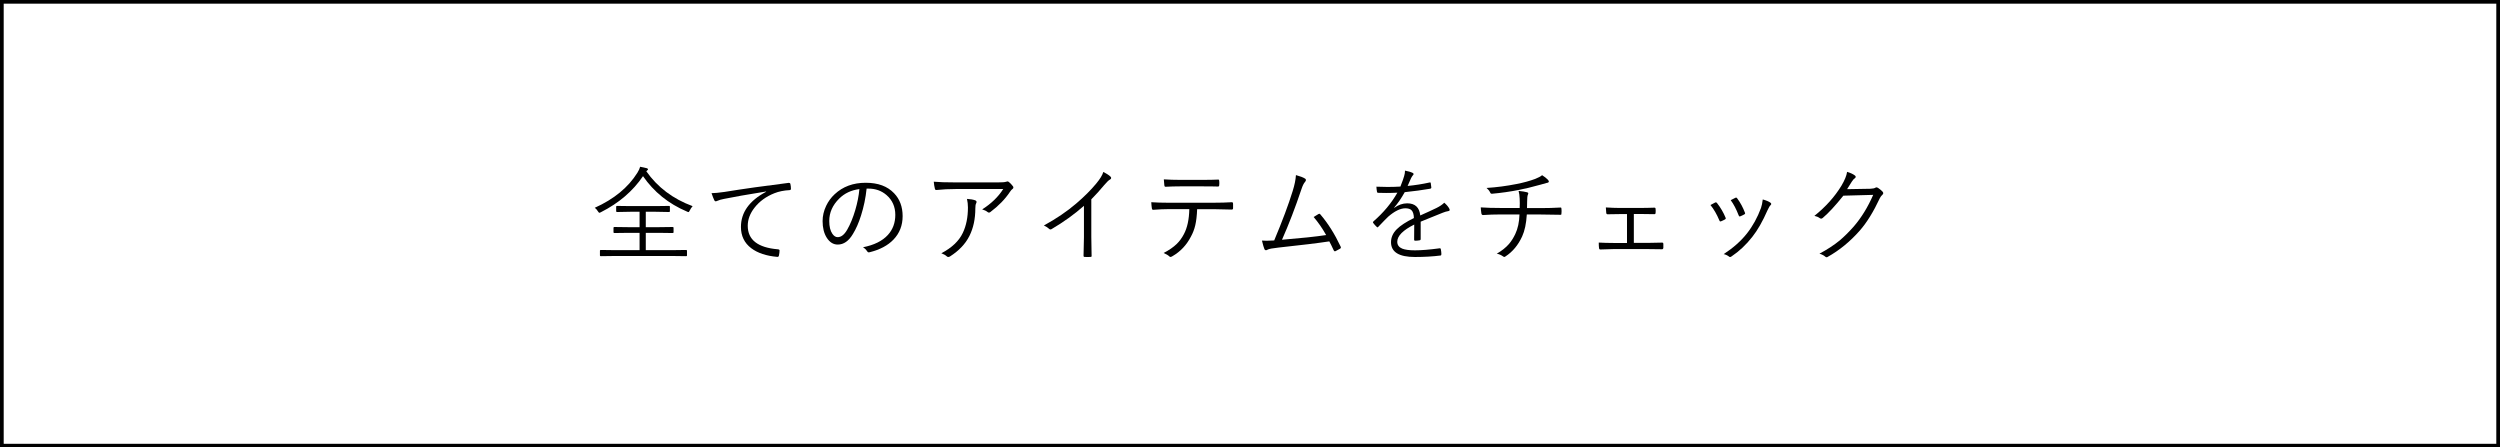 <?xml version="1.0" encoding="UTF-8"?>
<svg id="_レイヤー_2" data-name="レイヤー 2" xmlns="http://www.w3.org/2000/svg" viewBox="0 0 676 121">
  <g id="txt">
    <path d="M676,121H0V0h676v121ZM1,120h674V1H1v119Z"/>
    <g>
      <path d="M187.28,55.75c-.31.35-.57.74-.78,1.18-.13.28-.24.42-.34.42-.07,0-.22-.05-.44-.16-4.97-2.11-8.92-5.3-11.85-9.56-2.74,4.05-6.54,7.3-11.39,9.75-.2.11-.34.16-.42.16-.09,0-.22-.14-.4-.42-.2-.35-.48-.66-.83-.94,5.2-2.34,9.03-5.49,11.51-9.45.39-.62.64-1.17.75-1.64.72.13,1.31.26,1.76.38.25.07.37.18.37.31,0,.1-.07.2-.21.3-.14.11-.22.19-.25.23,3.04,4.33,7.21,7.47,12.51,9.43ZM185.77,69.05c0,.15-.07.22-.22.22l-3.76-.05h-15.56l-3.79.05c-.15,0-.22-.07-.22-.22v-1.24c0-.15.07-.22.22-.22l3.79.05h6.71v-4.68h-2.99l-3.84.05c-.15,0-.22-.07-.22-.22v-1.19c0-.15.07-.22.22-.22l3.84.05h2.99v-4.17h-2.41l-3.69.07c-.16,0-.23-.08-.23-.23v-1.2c0-.15.08-.22.23-.22l3.69.05h6.69l3.73-.05c.13,0,.19.07.19.22v1.2c0,.16-.06.23-.19.23l-3.73-.07h-2.6v4.17h3.45l3.8-.05c.17,0,.26.07.26.22v1.19c0,.15-.09.22-.26.22l-3.8-.05h-3.45v4.68h7.16l3.76-.05c.15,0,.22.07.22.22v1.24Z"/>
      <path d="M192.4,52.23c.77,0,1.93-.11,3.47-.33,5.24-.85,11.03-1.66,17.36-2.45h.1c.2,0,.33.08.38.23.11.48.16.95.16,1.39,0,.2-.12.31-.37.34-1.55.08-2.91.36-4.09.83-2.25.89-4.05,2.2-5.39,3.92-1.22,1.56-1.83,3.19-1.83,4.89,0,3.79,2.72,5.91,8.15,6.36.3.03.45.13.45.31,0,.37-.05.82-.16,1.34-.05.26-.18.4-.37.4h-.08c-2.99-.26-5.34-1.05-7.05-2.35-1.85-1.4-2.78-3.32-2.78-5.74,0-3.94,2.27-7.11,6.82-9.52l-.03-.07c-5.14.83-8.93,1.5-11.36,2-.79.16-1.35.31-1.68.48-.31.13-.49.19-.53.19-.16,0-.3-.08-.4-.25-.24-.49-.5-1.16-.78-2Z"/>
      <path d="M234.33,51.02c-.26,2.52-.77,4.93-1.5,7.23-.63,2-1.36,3.66-2.19,5-1.13,1.92-2.5,2.88-4.12,2.88-1.19,0-2.19-.62-2.98-1.87-.74-1.18-1.11-2.67-1.11-4.48,0-1.39.32-2.77.96-4.12.57-1.2,1.34-2.25,2.3-3.14,2.21-2.07,5.01-3.1,8.39-3.1s5.87.94,7.68,2.83c1.54,1.6,2.31,3.67,2.31,6.19s-.83,4.63-2.47,6.34c-1.52,1.59-3.66,2.73-6.43,3.42-.1.03-.18.04-.25.04-.19,0-.35-.11-.48-.34-.25-.4-.61-.75-1.09-1.04,3-.59,5.25-1.7,6.74-3.34,1.33-1.46,2-3.27,2-5.43s-.79-3.98-2.38-5.35c-1.35-1.16-2.97-1.74-4.85-1.74h-.53ZM232.38,51.13c-2.21.28-4.02,1.14-5.46,2.57-1.8,1.77-2.69,3.79-2.69,6.06,0,1.5.28,2.65.85,3.47.42.6.89.9,1.42.9.96,0,1.82-.68,2.6-2.05.83-1.45,1.55-3.2,2.16-5.26.58-1.98.96-3.87,1.12-5.69Z"/>
      <path d="M252.49,49.13c1.33.13,3.25.19,5.77.19h11.65c1.06,0,1.75-.05,2.09-.16.18-.07.32-.11.42-.11.12,0,.26.06.42.19.42.36.76.73,1.03,1.09.1.12.15.24.15.37,0,.17-.1.32-.29.44-.16.09-.36.33-.62.71-1.32,1.99-3.1,3.82-5.35,5.51-.11.08-.22.12-.34.12-.15,0-.27-.05-.38-.15-.37-.3-.86-.54-1.46-.71,2.46-1.57,4.36-3.4,5.69-5.51h-12.8c-1.85,0-3.59.09-5.21.26h-.08c-.21,0-.34-.1-.38-.31-.15-.59-.25-1.23-.31-1.93ZM254.54,68.48c2.83-1.48,4.76-3.31,5.8-5.5.93-1.94,1.39-4.24,1.39-6.89,0-.79-.09-1.56-.26-2.31.95.06,1.69.19,2.21.38.25.1.38.25.38.45,0,.1-.04.22-.11.37-.15.26-.22.72-.22,1.37,0,2.83-.53,5.32-1.6,7.45-1.08,2.15-2.83,4-5.25,5.54-.17.1-.33.15-.46.15-.15,0-.27-.05-.38-.15-.37-.35-.88-.63-1.5-.86Z"/>
      <path d="M295.09,53.88v10.19c0,1.59.03,3.28.08,5.07,0,.03.01.05.01.08,0,.16-.1.25-.29.25-.26.02-.54.03-.82.03s-.54,0-.81-.03c-.18,0-.27-.11-.27-.33.07-2.21.11-3.87.11-4.99v-8.5c-2.62,2.32-5.56,4.43-8.79,6.32-.1.05-.19.08-.27.08-.13,0-.25-.06-.38-.19-.29-.29-.76-.59-1.39-.89,3.34-1.83,6.25-3.8,8.71-5.91,2.21-1.89,4.01-3.69,5.43-5.41,1.06-1.28,1.7-2.33,1.93-3.16.93.48,1.57.9,1.93,1.26.13.12.19.25.19.38,0,.17-.1.31-.3.41-.34.16-.86.66-1.56,1.48-1.14,1.38-2.31,2.67-3.5,3.87Z"/>
      <path d="M323.71,56.55c-.07,1.77-.24,3.22-.51,4.36-.25,1.09-.65,2.12-1.18,3.08-1.17,2.27-2.82,4.02-4.95,5.26-.25.16-.43.23-.56.23-.11,0-.21-.05-.31-.14-.33-.32-.85-.63-1.56-.93,1.48-.77,2.65-1.58,3.53-2.43.77-.75,1.42-1.64,1.96-2.68.91-1.7,1.4-3.96,1.46-6.75h-5.71c-1.1,0-2.45.06-4.03.18h-.08c-.16,0-.27-.14-.31-.42-.06-.37-.12-.92-.16-1.63,1.35.09,2.88.14,4.59.14h12.13c1.94,0,3.64-.05,5.09-.14.21,0,.31.15.31.45v1.18c0,.24-.12.36-.37.36-2.12-.07-3.79-.11-5-.11h-4.32ZM314.71,48.5c1.38.09,2.88.14,4.51.14h5.43c2.16,0,3.74-.03,4.73-.08h.07c.16,0,.23.12.23.37.02.18.03.37.03.56s0,.38-.03.55c0,.26-.11.4-.33.4-1.01-.04-2.58-.05-4.7-.05h-5.43c-1.46,0-2.79.04-4.01.11h-.08c-.16,0-.26-.12-.29-.37-.06-.5-.11-1.04-.14-1.61Z"/>
      <path d="M350.44,47.35c1.14.31,1.97.63,2.49.97.13.09.19.21.19.36s-.07.31-.22.49c-.36.38-.69,1.06-1.01,2.04-1.65,4.93-3.4,9.47-5.24,13.62,5.21-.43,9.19-.85,11.94-1.27-1.01-1.8-2.14-3.44-3.39-4.89.12-.07.36-.21.71-.42.25-.16.46-.29.6-.37.1-.05.18-.08.25-.08.1,0,.21.08.31.23,2.02,2.37,3.84,5.25,5.44,8.65.05.08.07.16.07.23,0,.12-.07.23-.21.33-.37.22-.79.44-1.24.67-.06.04-.12.05-.18.05-.12,0-.23-.1-.33-.3-.49-1.07-.88-1.86-1.18-2.39-2.92.45-7.51,1.01-13.77,1.68-1.58.17-2.53.35-2.86.53-.2.13-.37.19-.51.19-.17,0-.31-.1-.4-.3-.16-.38-.39-1.16-.67-2.32.41.04.83.05,1.26.05.5,0,1.18-.03,2.05-.08,2.21-5.26,3.88-9.71,5-13.36.52-1.66.81-3.09.88-4.31Z"/>
      <path d="M379.92,46.14c.83.15,1.53.35,2.09.62.15.07.22.18.22.31,0,.11-.05.21-.16.3-.16.17-.33.44-.51.79-.21.45-.52,1.15-.94,2.12,2.06-.2,4.03-.51,5.91-.93.09-.02.16-.03.19-.03.06,0,.11.05.15.15.11.76.16,1.17.16,1.23,0,.18-.12.3-.37.34-2.08.36-4.35.67-6.82.92-.94,1.68-1.89,3.07-2.86,4.17l.03.07c1.12-.81,2.29-1.22,3.5-1.22,2.12,0,3.3,1.09,3.53,3.28,1.73-.77,3.19-1.44,4.36-2.01.9-.44,1.61-.92,2.13-1.44.66.57,1.11,1.12,1.37,1.63.06.12.1.22.1.3,0,.18-.12.3-.37.34-.46.07-.97.22-1.54.45-.67.28-1.74.71-3.19,1.29-1.15.46-2.06.83-2.75,1.12v4.7c0,.2-.1.31-.3.34-.37.07-.78.11-1.22.11-.16,0-.25-.11-.25-.34,0-1.73,0-3.08.03-4.03-3.06,1.53-4.59,3.08-4.59,4.65,0,.87.45,1.49,1.34,1.86.77.31,1.91.46,3.45.46,1.71,0,3.94-.18,6.67-.55.04,0,.06-.01.08-.01.11,0,.19.07.23.21.11.56.16,1.01.16,1.37,0,.22-.07.35-.22.38-2.06.26-4.37.4-6.93.4-4.31,0-6.47-1.33-6.47-4.01,0-1.29.52-2.46,1.56-3.5.97-.98,2.51-1.98,4.63-3.02-.03-1.02-.25-1.73-.66-2.13-.36-.35-.93-.51-1.7-.51-1.34.03-2.87.78-4.59,2.27-.56.53-1.44,1.44-2.67,2.73-.08.1-.16.15-.23.15-.05,0-.11-.03-.18-.1-.36-.33-.69-.69-.98-1.09-.05-.09-.07-.15-.07-.19,0-.05.04-.12.12-.21,2.73-2.37,4.89-4.96,6.49-7.78-.97.05-1.98.08-3.04.08-.67,0-1.4-.01-2.17-.04-.17,0-.27-.09-.3-.27-.09-.51-.15-.98-.16-1.39.98.05,1.97.07,2.98.07,1.17,0,2.34-.03,3.51-.1.51-1.29.84-2.22,1-2.8.16-.52.23-.96.23-1.33v-.19Z"/>
      <path d="M410.61,51.62c1,.1,1.77.22,2.31.37.22.05.33.16.33.3,0,.07-.02.16-.07.26-.1.19-.16.45-.19.78-.04.48-.05.86-.05,1.12l-.04,1.82h3.73c1.8,0,3.56-.05,5.29-.15h.08c.15,0,.22.11.22.34.02.18.03.4.03.64s0,.43-.03.59c0,.18-.02.3-.05.34-.04.04-.13.05-.27.05-1.79-.05-3.56-.08-5.32-.08h-3.73c-.15,2.45-.57,4.43-1.26,5.93-1.07,2.34-2.57,4.15-4.51,5.41-.13.09-.23.14-.3.14-.1,0-.21-.05-.34-.14-.53-.38-1.1-.63-1.71-.74,1.38-.8,2.48-1.68,3.31-2.64.63-.74,1.19-1.62,1.68-2.65.71-1.49,1.09-3.27,1.15-5.32h-5.18c-1.56,0-3.12.05-4.68.16-.25,0-.4-.16-.45-.48-.09-.63-.15-1.16-.16-1.59,1.57.11,3.36.16,5.37.16h5.15c.02-.34.03-.76.03-1.26,0-.46,0-.87-.03-1.23-.03-.82-.13-1.54-.3-2.16ZM416.98,47.37c.62.39,1.12.77,1.49,1.15.23.23.34.42.34.56,0,.21-.21.34-.64.4-.14.03-.67.18-1.6.45-2.42.67-4.37,1.15-5.85,1.42-2.37.47-4.8.82-7.29,1.04h-.05c-.21,0-.36-.12-.45-.37-.22-.44-.54-.84-.97-1.2,2.73-.17,5.44-.53,8.15-1.07,1.89-.37,3.55-.83,5-1.37.88-.35,1.51-.68,1.87-1.01Z"/>
      <path d="M441.79,57.85v7.83h3.61c1.29,0,2.65-.03,4.06-.08.18,0,.29.11.31.33v1.07c-.03.26-.14.4-.34.4-1.83-.04-3.17-.05-4.01-.05h-9.09c-.86,0-2.06.04-3.61.11-.2,0-.31-.12-.34-.37-.05-.34-.08-.84-.08-1.5,1.27.07,2.61.11,4.03.11h3.61v-7.81h-1.96c-1.4,0-2.5.02-3.28.05-.22,0-.34-.12-.37-.37-.04-.24-.07-.73-.11-1.48,1.43.09,2.67.14,3.71.14h5.65c.53,0,1.2,0,2.01-.03.91-.03,1.5-.05,1.78-.05.2,0,.3.11.3.34.02.16.03.33.03.53s0,.37-.03.55c0,.23-.12.34-.36.34-1.69-.04-2.93-.05-3.73-.05h-1.79Z"/>
      <path d="M462.52,55.43c.53-.29.95-.51,1.26-.67.08-.04.15-.05.19-.05.1,0,.21.06.31.19.97,1.24,1.73,2.55,2.3,3.92.05.12.07.2.07.25,0,.08-.07.17-.21.26-.27.16-.63.33-1.07.51-.06.03-.12.04-.18.04-.12,0-.21-.09-.27-.27-.7-1.67-1.5-3.06-2.41-4.17ZM476.65,53.93c.98.27,1.67.57,2.08.88.14.1.21.21.21.34,0,.11-.06.22-.18.33-.22.19-.49.64-.81,1.34-1.32,3.02-2.69,5.42-4.12,7.22-1.65,2.12-3.54,3.9-5.66,5.32-.13.09-.25.14-.37.14-.1,0-.18-.04-.25-.11-.43-.33-.92-.56-1.46-.68,2.6-1.7,4.69-3.56,6.28-5.58,1.59-2.02,2.85-4.32,3.8-6.89.21-.6.37-1.37.48-2.3ZM467.97,54.13c.67-.36,1.1-.57,1.3-.66.06-.03.12-.04.18-.04.11,0,.21.07.3.22.86,1.16,1.55,2.45,2.09,3.88.03.06.04.12.04.16,0,.11-.08.21-.23.29-.38.21-.76.39-1.12.53-.05.02-.1.03-.12.03-.1,0-.19-.1-.27-.29-.65-1.69-1.37-3.06-2.16-4.13Z"/>
      <path d="M499.47,51.15l6.28-.11c.68-.03,1.15-.13,1.39-.3.07-.05.16-.08.25-.08.13,0,.29.06.49.19.39.26.77.56,1.12.92.16.16.23.32.23.46,0,.14-.06.26-.18.38-.31.27-.56.6-.74.97-1.71,3.66-3.51,6.58-5.4,8.74-2.62,2.98-5.53,5.37-8.74,7.16-.08.05-.16.08-.25.08-.12,0-.24-.05-.37-.16-.36-.33-.88-.6-1.57-.81,2.11-1.12,3.93-2.31,5.48-3.58,1.22-1.03,2.48-2.28,3.79-3.76,2.07-2.4,3.82-5.25,5.26-8.56l-8.07.22c-2.18,2.72-4.02,4.71-5.54,5.99-.16.15-.32.22-.46.22-.12,0-.25-.05-.41-.16-.38-.28-.86-.48-1.42-.59,3.05-2.44,5.49-5.16,7.31-8.15.89-1.5,1.4-2.75,1.53-3.75.94.28,1.64.61,2.11.98.15.1.22.22.22.37s-.07.26-.22.36c-.28.18-.57.5-.85.96-.72,1.17-1.14,1.84-1.26,2.01Z"/>
    </g>
  </g>
</svg>